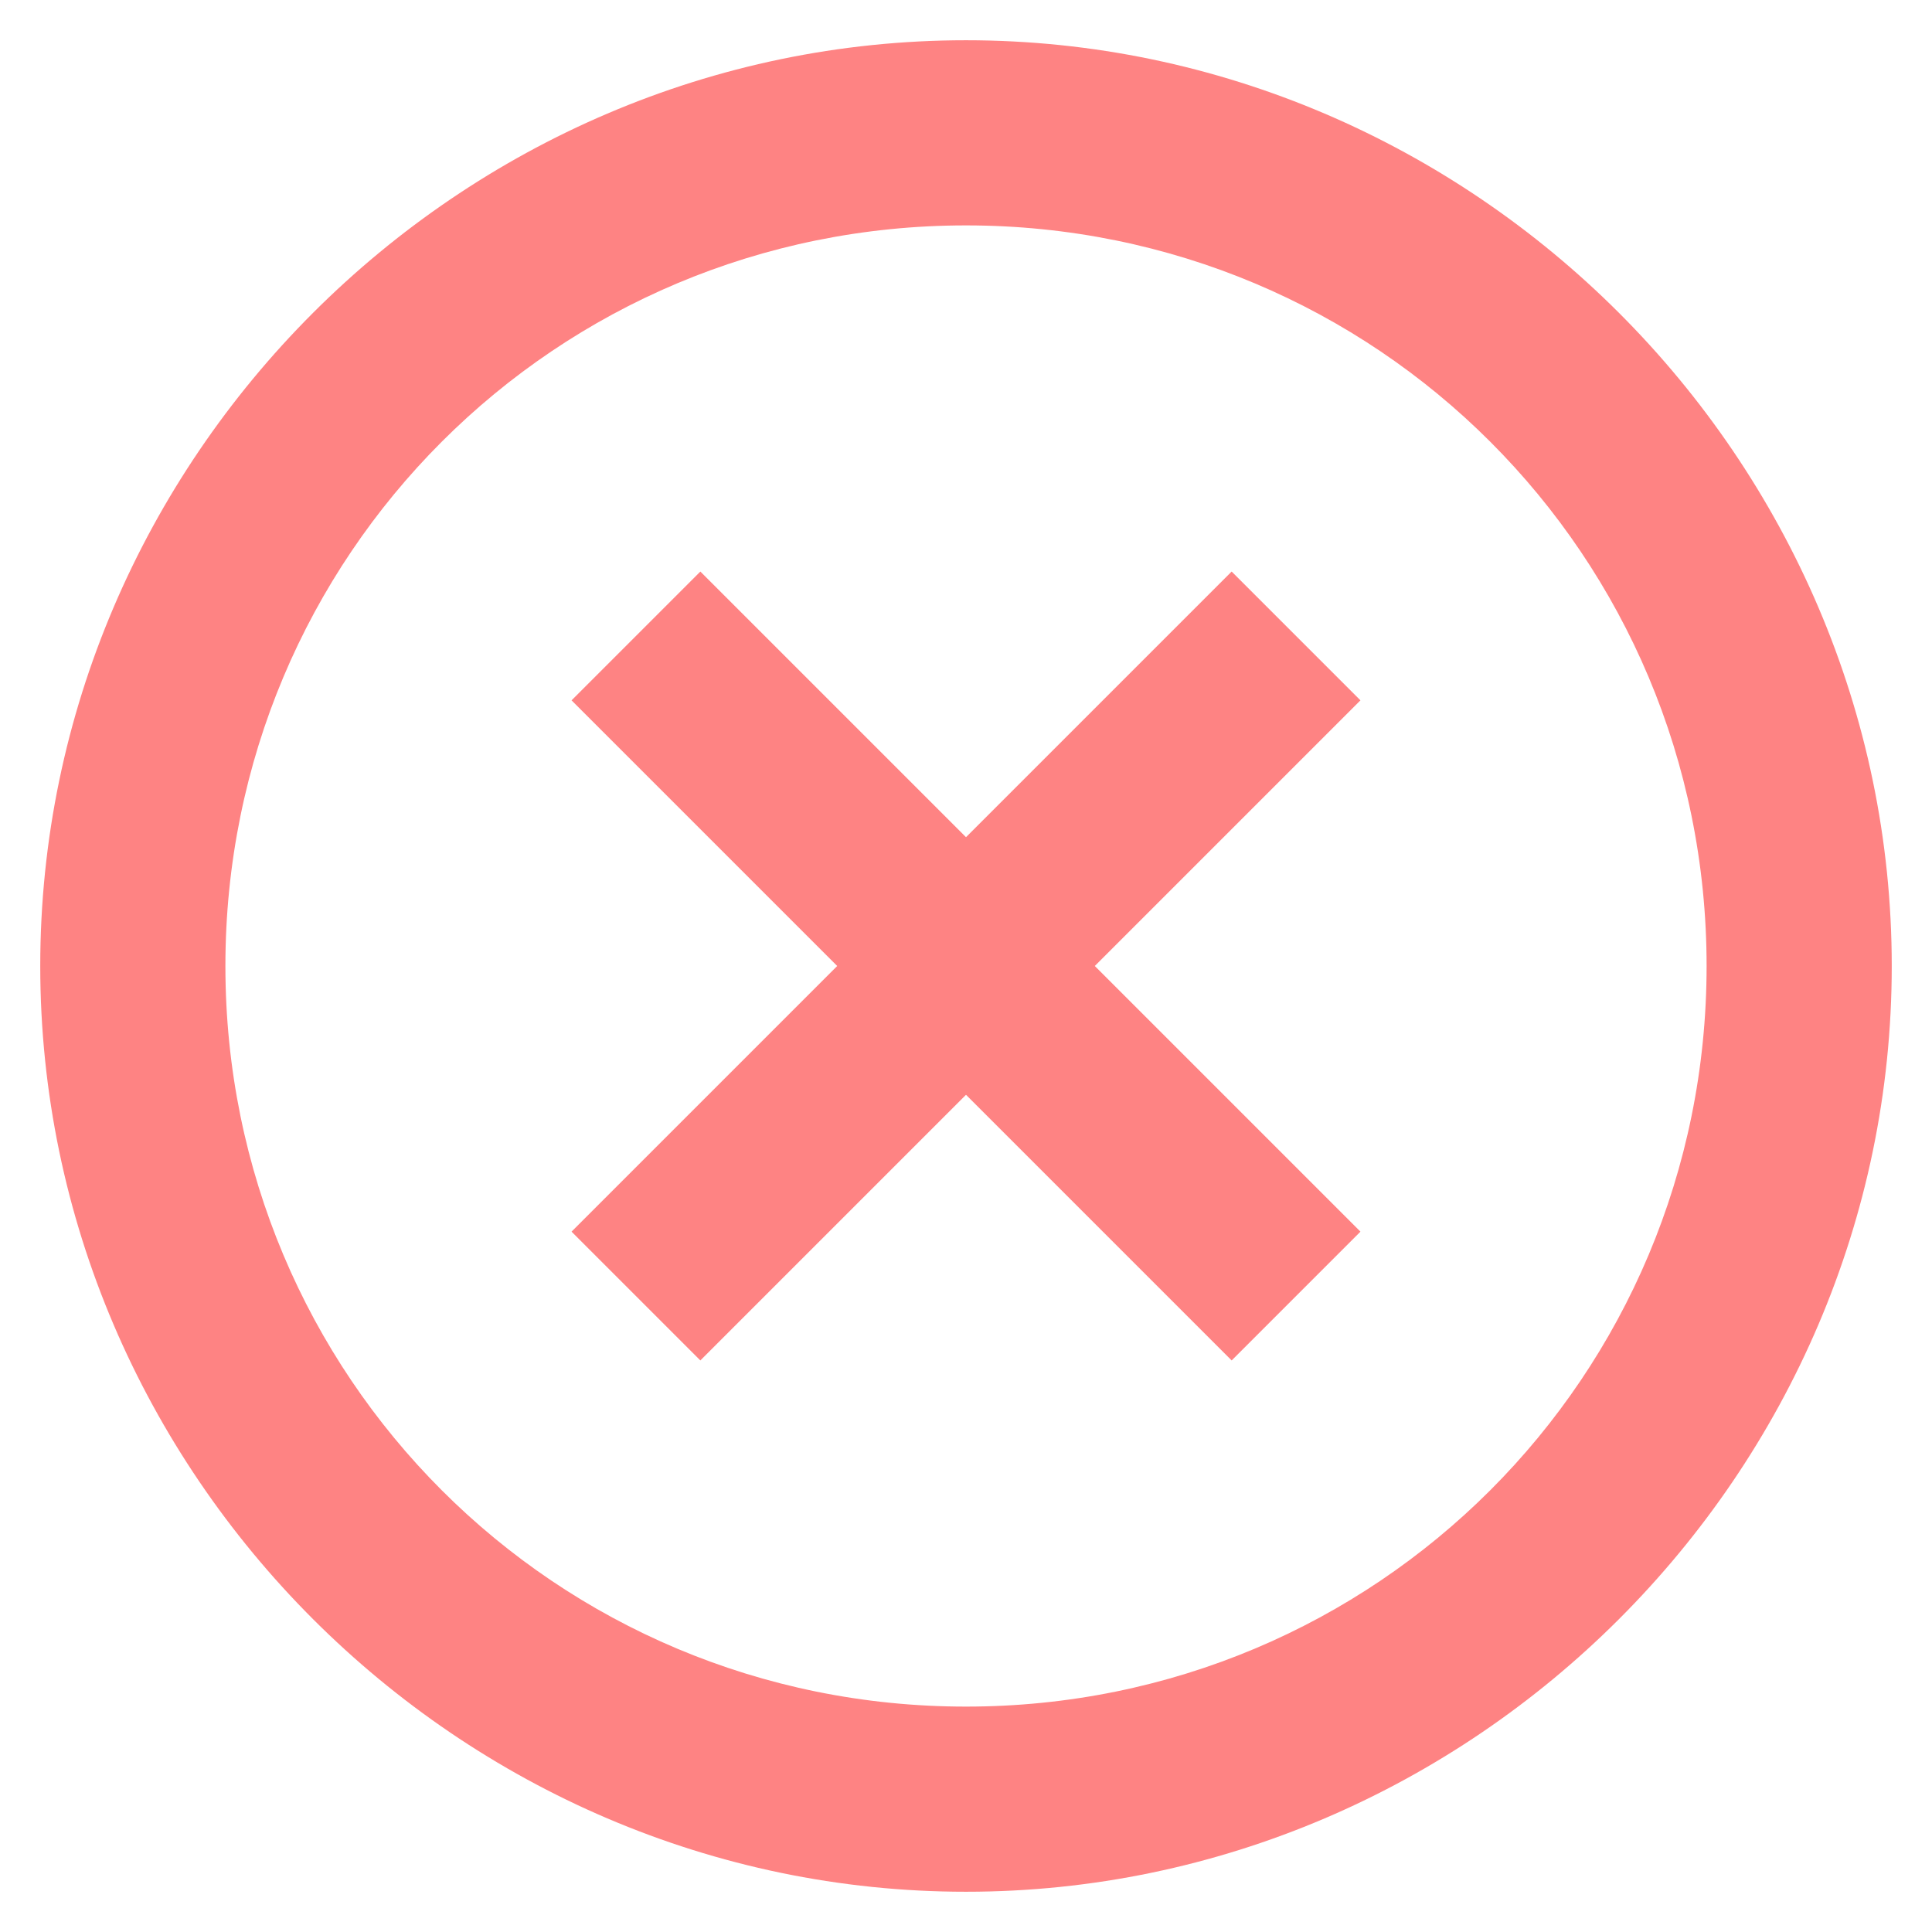 <?xml version="1.0" encoding="utf-8"?>
<!-- Generator: Adobe Illustrator 26.0.1, SVG Export Plug-In . SVG Version: 6.00 Build 0)  -->
<svg version="1.1" id="Layer_1" xmlns="http://www.w3.org/2000/svg" xmlns:xlink="http://www.w3.org/1999/xlink" x="0px" y="0px"
	 viewBox="0 0 24 24" style="enable-background:new 0 0 24 24;" xml:space="preserve">
<style type="text/css">
	.st0{fill:#FE8383;}
</style>
<path class="st0" d="M8.7,16.9l3.3-3.3l3.3,3.3l1.6-1.6L13.6,12l3.3-3.3l-1.6-1.6L12,10.4L8.7,7.1L7.1,8.7l3.3,3.3l-3.3,3.3
	L8.7,16.9z"/>
<path class="st0" d="M12,23.5c6.3,0,11.5-5.2,11.5-11.5S18.3,0.5,12,0.5S0.5,5.7,0.5,12S5.7,23.5,12,23.5z M12,2.8
	c5.1,0,9.2,4.1,9.2,9.2s-4.1,9.2-9.2,9.2S2.8,17.1,2.8,12S6.9,2.8,12,2.8z"/>
</svg>
